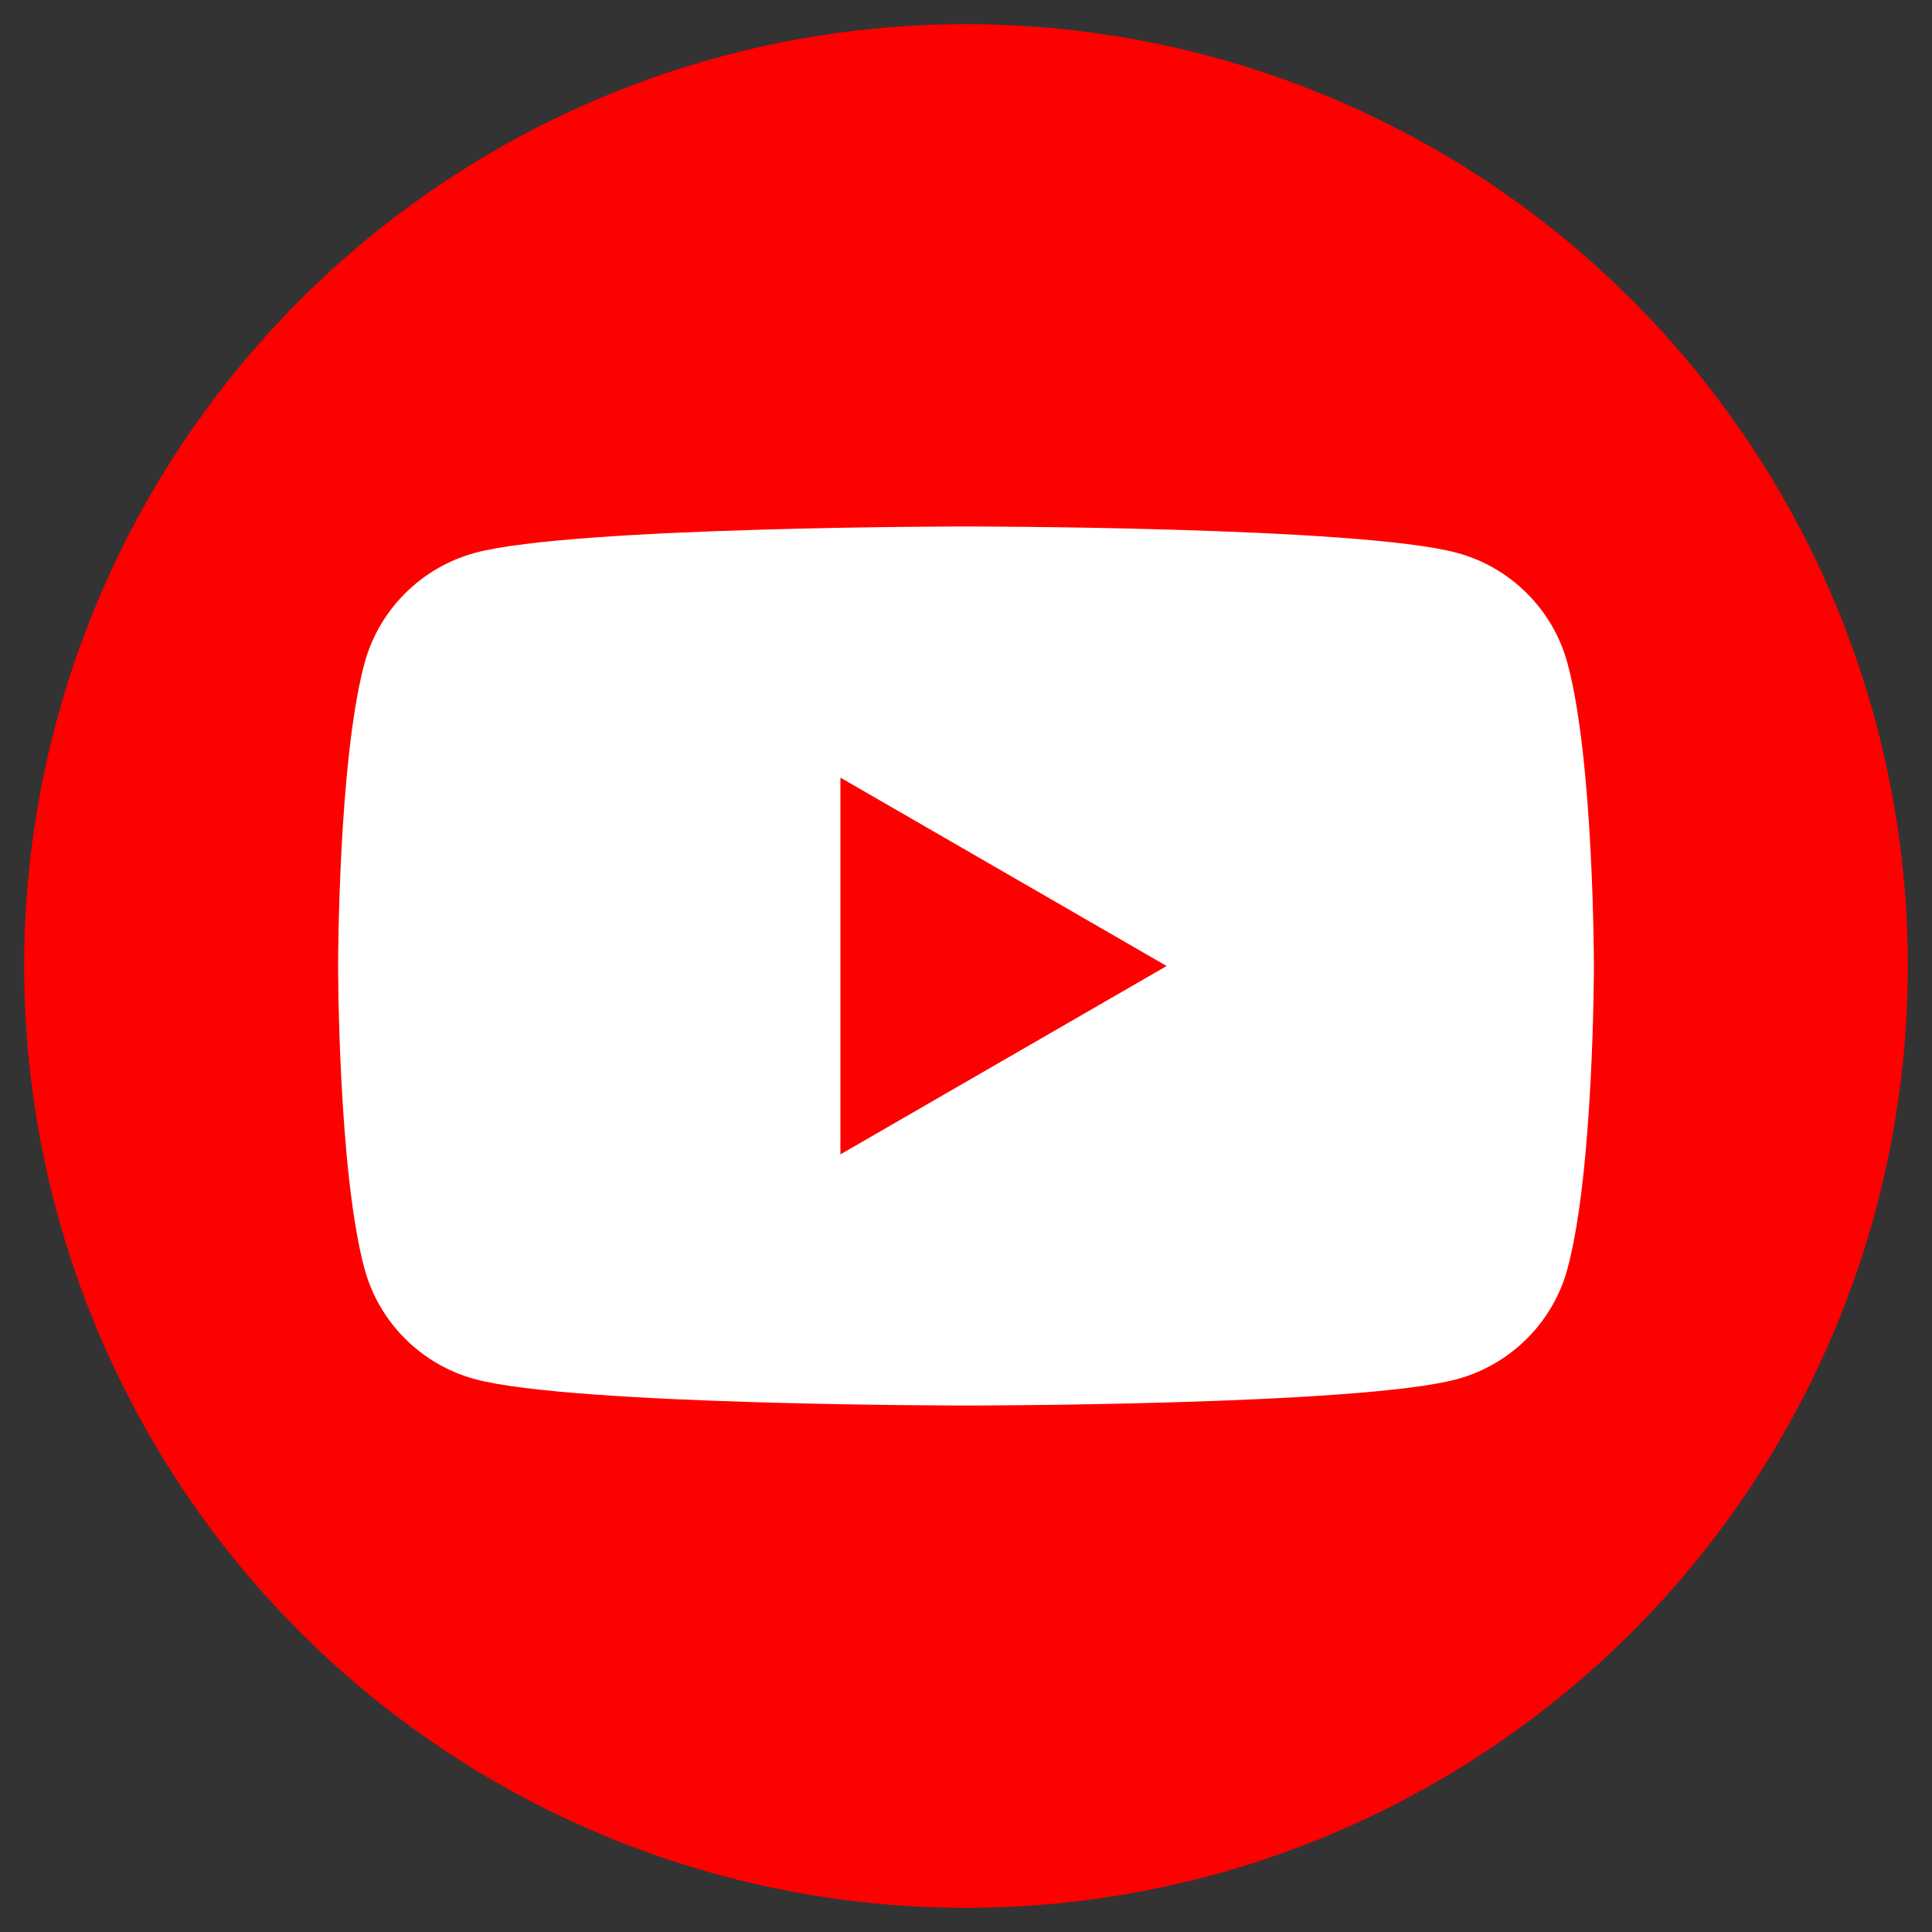 <svg xmlns="http://www.w3.org/2000/svg" id="Layer_1" data-name="Layer 1" viewBox="0 0 200 200"><rect x="0" y="0" width="200" height="200" fill="#333333" stroke="none"/><defs><style>      .cls-1 {        fill: #fd0000;      }      .cls-1, .cls-2 {        stroke-width: 0px;      }      .cls-2 {        fill: #fff;      }    </style></defs><circle class="cls-1" cx="100" cy="100" r="97.5"></circle><path class="cls-2" d="m162.28,68.71c-1.49-5.59-5.9-10-11.49-11.49-10.14-2.72-50.79-2.72-50.79-2.72,0,0-40.65,0-50.79,2.72-5.59,1.5-10,5.9-11.49,11.49-2.72,10.14-2.72,31.29-2.72,31.29,0,0,0,21.15,2.72,31.29,1.49,5.59,5.9,10,11.49,11.49,10.14,2.72,50.79,2.72,50.79,2.72,0,0,40.65,0,50.79-2.72,5.59-1.5,10-5.9,11.49-11.49,2.72-10.14,2.72-31.29,2.72-31.29,0,0,0-21.15-2.72-31.29Zm-75.28,50.79v-39l33.77,19.5-33.77,19.5Z"></path></svg>